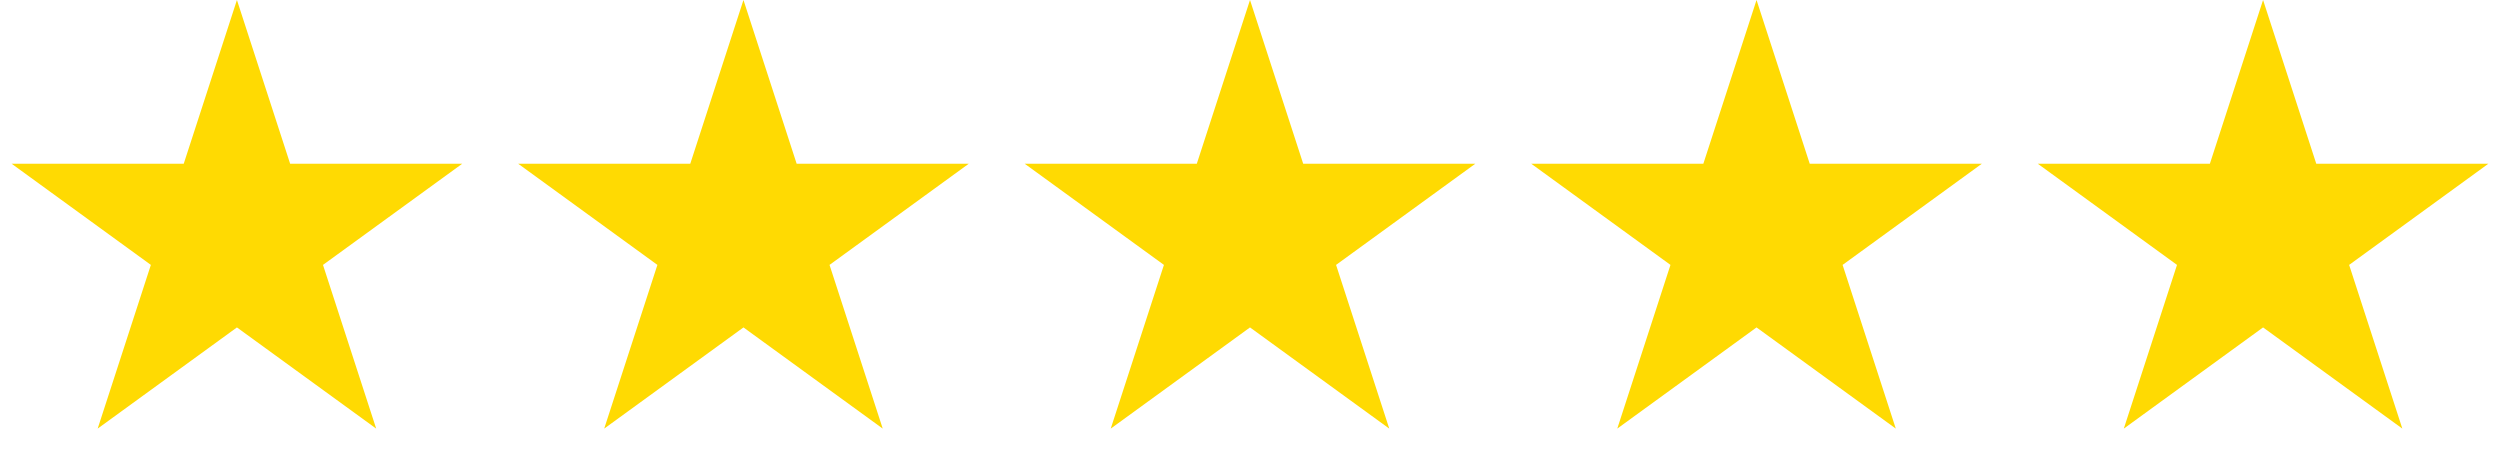 <svg width="153" height="29" viewBox="0 0 153 29" fill="none" xmlns="http://www.w3.org/2000/svg">
<g id="Group 78">
<path id="Star 17" d="M14.5 0L17.756 10.019L28.29 10.019L19.767 16.212L23.023 26.231L14.5 20.038L5.977 26.231L9.233 16.212L0.71 10.019L11.245 10.019L14.5 0Z" fill="#FFDA02"/>
<path id="Star 18" d="M45.5 0L48.755 10.019L59.29 10.019L50.767 16.212L54.023 26.231L45.5 20.038L36.977 26.231L40.233 16.212L31.71 10.019L42.245 10.019L45.5 0Z" fill="#FFDA02"/>
<path id="Star 19" d="M76.5 0L79.755 10.019L90.29 10.019L81.767 16.212L85.023 26.231L76.5 20.038L67.977 26.231L71.233 16.212L62.71 10.019L73.245 10.019L76.5 0Z" fill="#FFDA02"/>
<path id="Star 20" d="M107.5 0L110.755 10.019L121.29 10.019L112.767 16.212L116.023 26.231L107.5 20.038L98.977 26.231L102.233 16.212L93.71 10.019L104.245 10.019L107.5 0Z" fill="#FFDA02"/>
<path id="Star 21" d="M138.5 0L141.755 10.019L152.29 10.019L143.767 16.212L147.023 26.231L138.5 20.038L129.977 26.231L133.233 16.212L124.71 10.019L135.245 10.019L138.5 0Z" fill="#FFDA02"/>
</g>
</svg>
